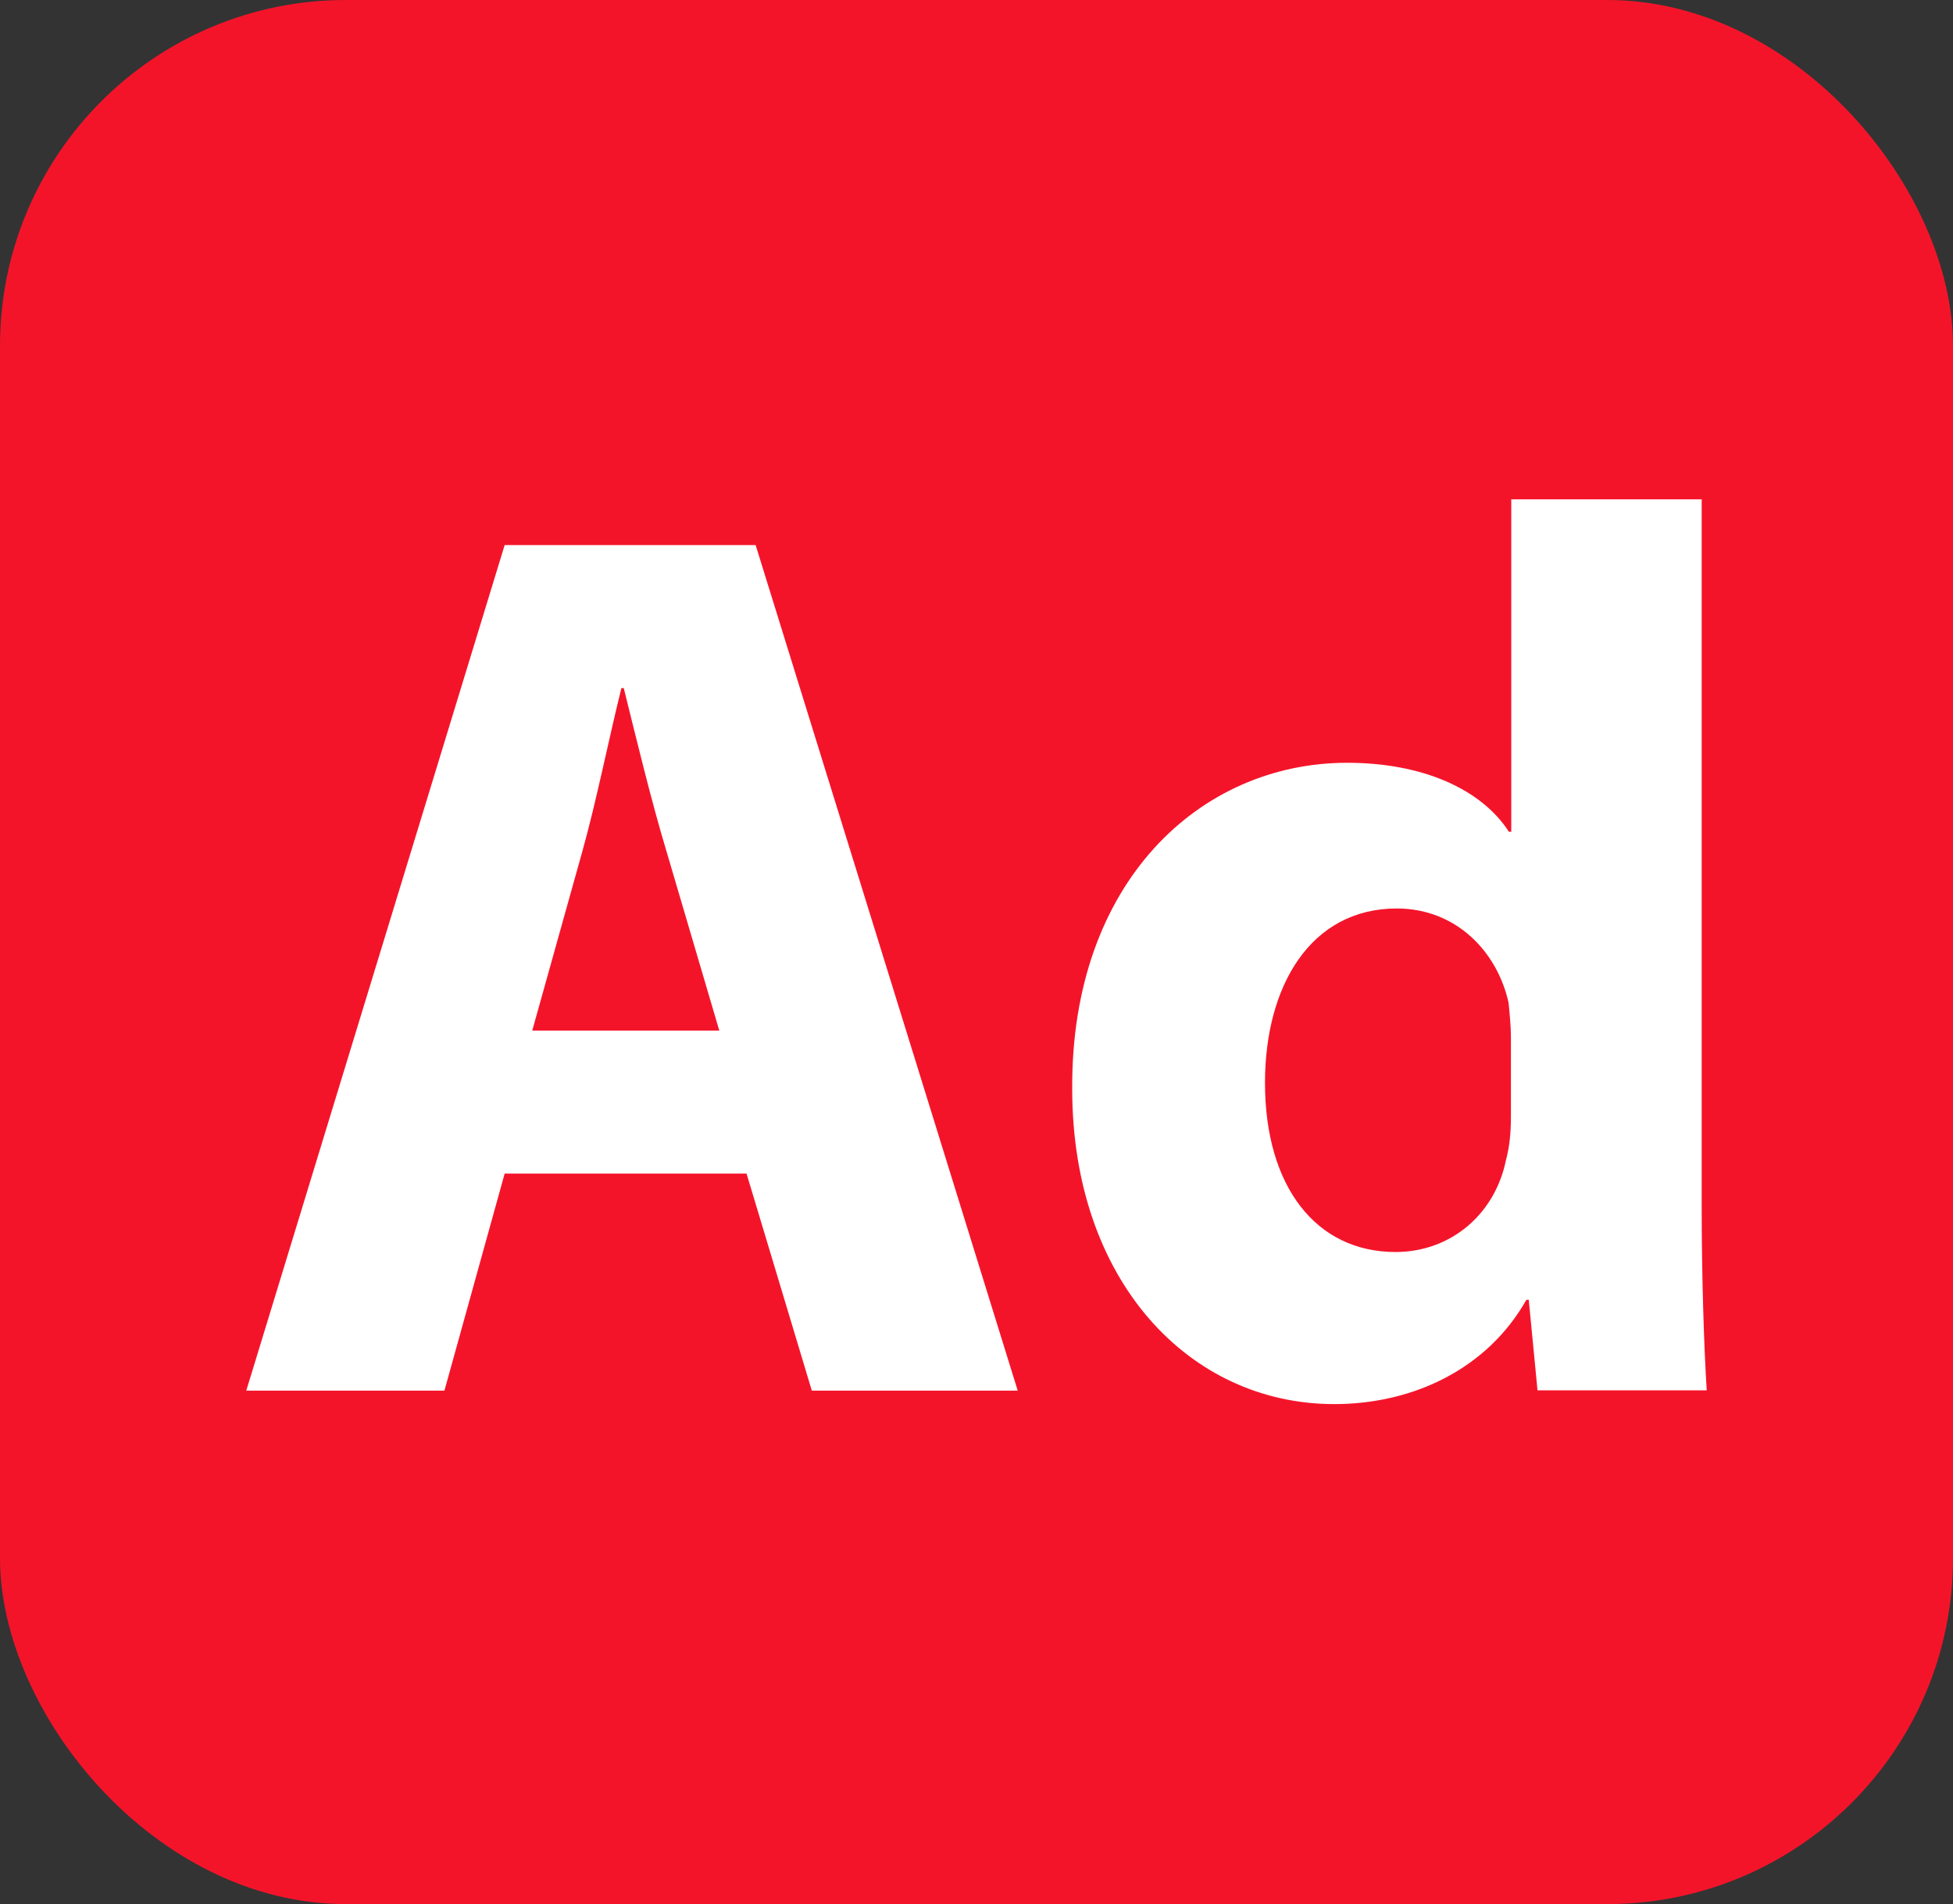 <?xml version="1.0" encoding="UTF-8"?><svg id="Capa_2" xmlns="http://www.w3.org/2000/svg" viewBox="0 0 58.05 56.59"><rect x="0" y="0" width="58.05" height="56.59" fill="#333333" stroke="none"/><defs><style>.cls-1{fill:#fff;}.cls-2{fill:#f4142a;}</style></defs><g id="Capa_1-2"><g><g id="Surfaces"><g id="Drawing_Surface"><g id="Outline_no_shadow"><rect class="cls-2" width="58.05" height="56.59" rx="10.28" ry="10.28"/></g></g></g><g><path class="cls-1" d="m15,34.88l-1.79,6.45h-5.89l7.68-25.13h7.46l7.79,25.13h-6.12l-1.94-6.45h-7.2Zm6.38-4.25l-1.57-5.33c-.45-1.49-.9-3.36-1.27-4.85h-.07c-.37,1.49-.75,3.39-1.16,4.85l-1.49,5.33h5.56Z"/><path class="cls-1" d="m50.58,14.85v21.03c0,2.05.07,4.21.15,5.44h-5.03l-.26-2.69h-.07c-1.16,2.05-3.36,3.1-5.71,3.1-4.33,0-7.79-3.69-7.79-9.36-.04-6.15,3.8-9.7,8.17-9.7,2.24,0,3.99.78,4.81,2.05h.07v-9.88h5.67Zm-5.67,15.96c0-.3-.04-.71-.07-1.01-.34-1.53-1.57-2.8-3.32-2.8-2.57,0-3.92,2.31-3.92,5.18,0,3.1,1.53,5.03,3.88,5.03,1.64,0,2.95-1.12,3.28-2.72.11-.41.15-.82.15-1.31v-2.39Z"/></g></g></g></svg>